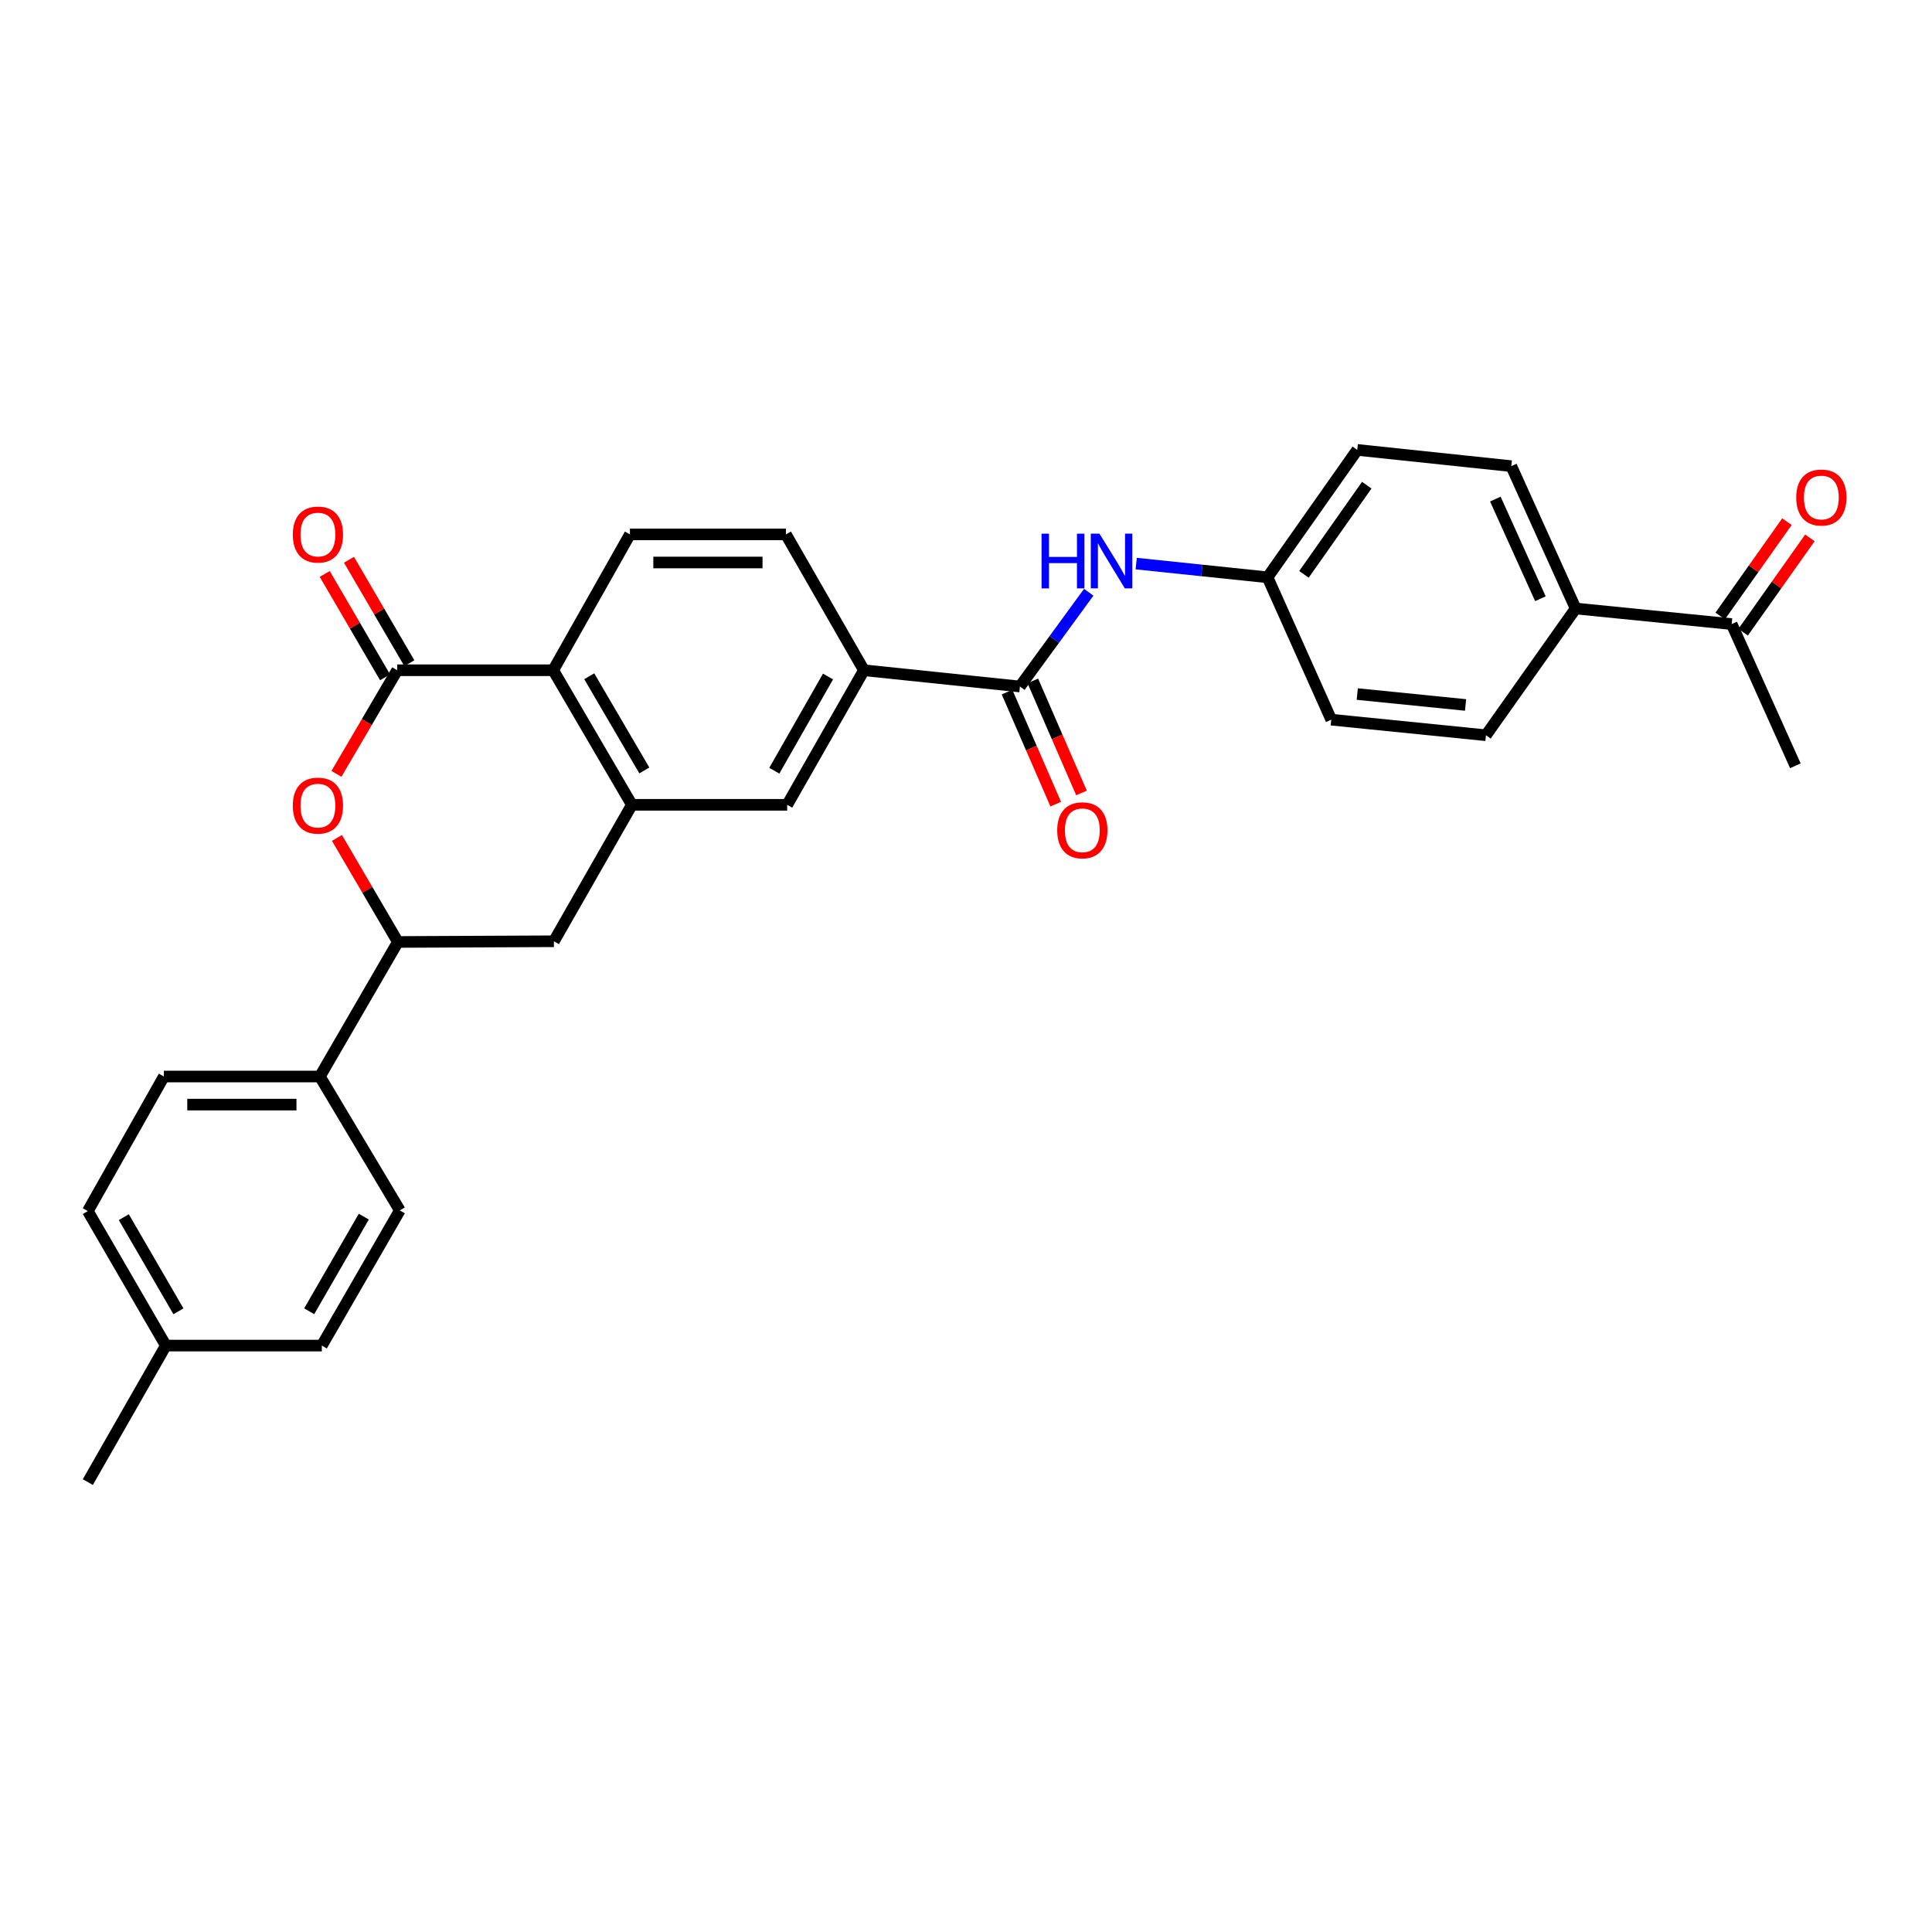 <?xml version='1.0' encoding='iso-8859-1'?>
<svg version='1.1' baseProfile='full'
              xmlns='http://www.w3.org/2000/svg'
                      xmlns:rdkit='http://www.rdkit.org/xml'
                      xmlns:xlink='http://www.w3.org/1999/xlink'
                  xml:space='preserve'
width='1000px' height='1000px' viewBox='0 0 1000 1000'>
<!-- END OF HEADER -->
<rect style='opacity:1.0;fill:#FFFFFF;stroke:none' width='1000' height='1000' x='0' y='0'> </rect>
<path class='bond-0' d='M 205.587,346.919 L 189.863,373.736' style='fill:none;fill-rule:evenodd;stroke:#000000;stroke-width:6px;stroke-linecap:butt;stroke-linejoin:miter;stroke-opacity:1' />
<path class='bond-0' d='M 189.863,373.736 L 174.14,400.553' style='fill:none;fill-rule:evenodd;stroke:#FF0000;stroke-width:6px;stroke-linecap:butt;stroke-linejoin:miter;stroke-opacity:1' />
<path class='bond-2' d='M 205.587,346.919 L 286.328,346.919' style='fill:none;fill-rule:evenodd;stroke:#000000;stroke-width:6px;stroke-linecap:butt;stroke-linejoin:miter;stroke-opacity:1' />
<path class='bond-11' d='M 211.866,343.255 L 196.25,316.496' style='fill:none;fill-rule:evenodd;stroke:#000000;stroke-width:6px;stroke-linecap:butt;stroke-linejoin:miter;stroke-opacity:1' />
<path class='bond-11' d='M 196.25,316.496 L 180.634,289.737' style='fill:none;fill-rule:evenodd;stroke:#FF0000;stroke-width:6px;stroke-linecap:butt;stroke-linejoin:miter;stroke-opacity:1' />
<path class='bond-11' d='M 199.308,350.583 L 183.693,323.824' style='fill:none;fill-rule:evenodd;stroke:#000000;stroke-width:6px;stroke-linecap:butt;stroke-linejoin:miter;stroke-opacity:1' />
<path class='bond-11' d='M 183.693,323.824 L 168.077,297.065' style='fill:none;fill-rule:evenodd;stroke:#FF0000;stroke-width:6px;stroke-linecap:butt;stroke-linejoin:miter;stroke-opacity:1' />
<path class='bond-4' d='M 174.399,433.708 L 190.171,460.634' style='fill:none;fill-rule:evenodd;stroke:#FF0000;stroke-width:6px;stroke-linecap:butt;stroke-linejoin:miter;stroke-opacity:1' />
<path class='bond-4' d='M 190.171,460.634 L 205.942,487.561' style='fill:none;fill-rule:evenodd;stroke:#000000;stroke-width:6px;stroke-linecap:butt;stroke-linejoin:miter;stroke-opacity:1' />
<path class='bond-1' d='M 327.061,416.57 L 286.328,346.919' style='fill:none;fill-rule:evenodd;stroke:#000000;stroke-width:6px;stroke-linecap:butt;stroke-linejoin:miter;stroke-opacity:1' />
<path class='bond-1' d='M 333.502,398.782 L 304.988,350.027' style='fill:none;fill-rule:evenodd;stroke:#000000;stroke-width:6px;stroke-linecap:butt;stroke-linejoin:miter;stroke-opacity:1' />
<path class='bond-6' d='M 327.061,416.57 L 286.699,487.197' style='fill:none;fill-rule:evenodd;stroke:#000000;stroke-width:6px;stroke-linecap:butt;stroke-linejoin:miter;stroke-opacity:1' />
<path class='bond-8' d='M 327.061,416.57 L 407.447,416.57' style='fill:none;fill-rule:evenodd;stroke:#000000;stroke-width:6px;stroke-linecap:butt;stroke-linejoin:miter;stroke-opacity:1' />
<path class='bond-9' d='M 286.328,346.919 L 326.052,276.606' style='fill:none;fill-rule:evenodd;stroke:#000000;stroke-width:6px;stroke-linecap:butt;stroke-linejoin:miter;stroke-opacity:1' />
<path class='bond-3' d='M 527.912,355.328 L 447.171,346.919' style='fill:none;fill-rule:evenodd;stroke:#000000;stroke-width:6px;stroke-linecap:butt;stroke-linejoin:miter;stroke-opacity:1' />
<path class='bond-7' d='M 527.912,355.328 L 545.718,330.942' style='fill:none;fill-rule:evenodd;stroke:#000000;stroke-width:6px;stroke-linecap:butt;stroke-linejoin:miter;stroke-opacity:1' />
<path class='bond-7' d='M 545.718,330.942 L 563.525,306.556' style='fill:none;fill-rule:evenodd;stroke:#0000FF;stroke-width:6px;stroke-linecap:butt;stroke-linejoin:miter;stroke-opacity:1' />
<path class='bond-14' d='M 521.244,358.224 L 533.844,387.227' style='fill:none;fill-rule:evenodd;stroke:#000000;stroke-width:6px;stroke-linecap:butt;stroke-linejoin:miter;stroke-opacity:1' />
<path class='bond-14' d='M 533.844,387.227 L 546.444,416.229' style='fill:none;fill-rule:evenodd;stroke:#FF0000;stroke-width:6px;stroke-linecap:butt;stroke-linejoin:miter;stroke-opacity:1' />
<path class='bond-14' d='M 534.579,352.431 L 547.179,381.433' style='fill:none;fill-rule:evenodd;stroke:#000000;stroke-width:6px;stroke-linecap:butt;stroke-linejoin:miter;stroke-opacity:1' />
<path class='bond-14' d='M 547.179,381.433 L 559.779,410.436' style='fill:none;fill-rule:evenodd;stroke:#FF0000;stroke-width:6px;stroke-linecap:butt;stroke-linejoin:miter;stroke-opacity:1' />
<path class='bond-10' d='M 205.942,487.561 L 165.564,557.203' style='fill:none;fill-rule:evenodd;stroke:#000000;stroke-width:6px;stroke-linecap:butt;stroke-linejoin:miter;stroke-opacity:1' />
<path class='bond-30' d='M 205.942,487.561 L 286.699,487.197' style='fill:none;fill-rule:evenodd;stroke:#000000;stroke-width:6px;stroke-linecap:butt;stroke-linejoin:miter;stroke-opacity:1' />
<path class='bond-5' d='M 447.171,346.919 L 406.792,276.606' style='fill:none;fill-rule:evenodd;stroke:#000000;stroke-width:6px;stroke-linecap:butt;stroke-linejoin:miter;stroke-opacity:1' />
<path class='bond-29' d='M 447.171,346.919 L 407.447,416.57' style='fill:none;fill-rule:evenodd;stroke:#000000;stroke-width:6px;stroke-linecap:butt;stroke-linejoin:miter;stroke-opacity:1' />
<path class='bond-29' d='M 428.583,350.164 L 400.776,398.919' style='fill:none;fill-rule:evenodd;stroke:#000000;stroke-width:6px;stroke-linecap:butt;stroke-linejoin:miter;stroke-opacity:1' />
<path class='bond-17' d='M 588.103,291.718 L 622.088,295.265' style='fill:none;fill-rule:evenodd;stroke:#0000FF;stroke-width:6px;stroke-linecap:butt;stroke-linejoin:miter;stroke-opacity:1' />
<path class='bond-17' d='M 622.088,295.265 L 656.074,298.811' style='fill:none;fill-rule:evenodd;stroke:#000000;stroke-width:6px;stroke-linecap:butt;stroke-linejoin:miter;stroke-opacity:1' />
<path class='bond-15' d='M 326.052,276.606 L 406.792,276.606' style='fill:none;fill-rule:evenodd;stroke:#000000;stroke-width:6px;stroke-linecap:butt;stroke-linejoin:miter;stroke-opacity:1' />
<path class='bond-15' d='M 338.163,291.145 L 394.681,291.145' style='fill:none;fill-rule:evenodd;stroke:#000000;stroke-width:6px;stroke-linecap:butt;stroke-linejoin:miter;stroke-opacity:1' />
<path class='bond-18' d='M 165.564,557.203 L 84.823,557.203' style='fill:none;fill-rule:evenodd;stroke:#000000;stroke-width:6px;stroke-linecap:butt;stroke-linejoin:miter;stroke-opacity:1' />
<path class='bond-18' d='M 153.453,571.743 L 96.934,571.743' style='fill:none;fill-rule:evenodd;stroke:#000000;stroke-width:6px;stroke-linecap:butt;stroke-linejoin:miter;stroke-opacity:1' />
<path class='bond-19' d='M 165.564,557.203 L 206.952,626.499' style='fill:none;fill-rule:evenodd;stroke:#000000;stroke-width:6px;stroke-linecap:butt;stroke-linejoin:miter;stroke-opacity:1' />
<path class='bond-12' d='M 896.309,323.026 L 815.552,314.965' style='fill:none;fill-rule:evenodd;stroke:#000000;stroke-width:6px;stroke-linecap:butt;stroke-linejoin:miter;stroke-opacity:1' />
<path class='bond-16' d='M 902.243,327.226 L 919.52,302.812' style='fill:none;fill-rule:evenodd;stroke:#000000;stroke-width:6px;stroke-linecap:butt;stroke-linejoin:miter;stroke-opacity:1' />
<path class='bond-16' d='M 919.52,302.812 L 936.796,278.399' style='fill:none;fill-rule:evenodd;stroke:#FF0000;stroke-width:6px;stroke-linecap:butt;stroke-linejoin:miter;stroke-opacity:1' />
<path class='bond-16' d='M 890.375,318.827 L 907.652,294.414' style='fill:none;fill-rule:evenodd;stroke:#000000;stroke-width:6px;stroke-linecap:butt;stroke-linejoin:miter;stroke-opacity:1' />
<path class='bond-16' d='M 907.652,294.414 L 924.928,270' style='fill:none;fill-rule:evenodd;stroke:#FF0000;stroke-width:6px;stroke-linecap:butt;stroke-linejoin:miter;stroke-opacity:1' />
<path class='bond-27' d='M 896.309,323.026 L 929.281,396.376' style='fill:none;fill-rule:evenodd;stroke:#000000;stroke-width:6px;stroke-linecap:butt;stroke-linejoin:miter;stroke-opacity:1' />
<path class='bond-13' d='M 815.552,314.965 L 782.241,241.276' style='fill:none;fill-rule:evenodd;stroke:#000000;stroke-width:6px;stroke-linecap:butt;stroke-linejoin:miter;stroke-opacity:1' />
<path class='bond-13' d='M 797.307,309.901 L 773.99,258.318' style='fill:none;fill-rule:evenodd;stroke:#000000;stroke-width:6px;stroke-linecap:butt;stroke-linejoin:miter;stroke-opacity:1' />
<path class='bond-32' d='M 815.552,314.965 L 769.132,380.561' style='fill:none;fill-rule:evenodd;stroke:#000000;stroke-width:6px;stroke-linecap:butt;stroke-linejoin:miter;stroke-opacity:1' />
<path class='bond-22' d='M 656.074,298.811 L 689.054,372.5' style='fill:none;fill-rule:evenodd;stroke:#000000;stroke-width:6px;stroke-linecap:butt;stroke-linejoin:miter;stroke-opacity:1' />
<path class='bond-23' d='M 656.074,298.811 L 702.51,232.868' style='fill:none;fill-rule:evenodd;stroke:#000000;stroke-width:6px;stroke-linecap:butt;stroke-linejoin:miter;stroke-opacity:1' />
<path class='bond-23' d='M 674.927,297.29 L 707.432,251.13' style='fill:none;fill-rule:evenodd;stroke:#000000;stroke-width:6px;stroke-linecap:butt;stroke-linejoin:miter;stroke-opacity:1' />
<path class='bond-25' d='M 84.823,557.203 L 45.455,626.854' style='fill:none;fill-rule:evenodd;stroke:#000000;stroke-width:6px;stroke-linecap:butt;stroke-linejoin:miter;stroke-opacity:1' />
<path class='bond-24' d='M 206.952,626.499 L 166.574,696.472' style='fill:none;fill-rule:evenodd;stroke:#000000;stroke-width:6px;stroke-linecap:butt;stroke-linejoin:miter;stroke-opacity:1' />
<path class='bond-24' d='M 188.302,629.728 L 160.037,678.709' style='fill:none;fill-rule:evenodd;stroke:#000000;stroke-width:6px;stroke-linecap:butt;stroke-linejoin:miter;stroke-opacity:1' />
<path class='bond-20' d='M 782.241,241.276 L 702.51,232.868' style='fill:none;fill-rule:evenodd;stroke:#000000;stroke-width:6px;stroke-linecap:butt;stroke-linejoin:miter;stroke-opacity:1' />
<path class='bond-21' d='M 769.132,380.561 L 689.054,372.5' style='fill:none;fill-rule:evenodd;stroke:#000000;stroke-width:6px;stroke-linecap:butt;stroke-linejoin:miter;stroke-opacity:1' />
<path class='bond-21' d='M 758.576,364.886 L 702.522,359.243' style='fill:none;fill-rule:evenodd;stroke:#000000;stroke-width:6px;stroke-linecap:butt;stroke-linejoin:miter;stroke-opacity:1' />
<path class='bond-26' d='M 166.574,696.472 L 85.833,696.472' style='fill:none;fill-rule:evenodd;stroke:#000000;stroke-width:6px;stroke-linecap:butt;stroke-linejoin:miter;stroke-opacity:1' />
<path class='bond-31' d='M 45.455,626.854 L 85.833,696.472' style='fill:none;fill-rule:evenodd;stroke:#000000;stroke-width:6px;stroke-linecap:butt;stroke-linejoin:miter;stroke-opacity:1' />
<path class='bond-31' d='M 64.088,630.002 L 92.353,678.735' style='fill:none;fill-rule:evenodd;stroke:#000000;stroke-width:6px;stroke-linecap:butt;stroke-linejoin:miter;stroke-opacity:1' />
<path class='bond-28' d='M 85.833,696.472 L 45.455,767.132' style='fill:none;fill-rule:evenodd;stroke:#000000;stroke-width:6px;stroke-linecap:butt;stroke-linejoin:miter;stroke-opacity:1' />
<path  class='atom-1' d='M 151.554 416.981
Q 151.554 410.181, 154.914 406.381
Q 158.274 402.581, 164.554 402.581
Q 170.834 402.581, 174.194 406.381
Q 177.554 410.181, 177.554 416.981
Q 177.554 423.861, 174.154 427.781
Q 170.754 431.661, 164.554 431.661
Q 158.314 431.661, 154.914 427.781
Q 151.554 423.901, 151.554 416.981
M 164.554 428.461
Q 168.874 428.461, 171.194 425.581
Q 173.554 422.661, 173.554 416.981
Q 173.554 411.421, 171.194 408.621
Q 168.874 405.781, 164.554 405.781
Q 160.234 405.781, 157.874 408.581
Q 155.554 411.381, 155.554 416.981
Q 155.554 422.701, 157.874 425.581
Q 160.234 428.461, 164.554 428.461
' fill='#FF0000'/>
<path  class='atom-8' d='M 539.113 276.226
L 542.953 276.226
L 542.953 288.266
L 557.433 288.266
L 557.433 276.226
L 561.273 276.226
L 561.273 304.546
L 557.433 304.546
L 557.433 291.466
L 542.953 291.466
L 542.953 304.546
L 539.113 304.546
L 539.113 276.226
' fill='#0000FF'/>
<path  class='atom-8' d='M 569.073 276.226
L 578.353 291.226
Q 579.273 292.706, 580.753 295.386
Q 582.233 298.066, 582.313 298.226
L 582.313 276.226
L 586.073 276.226
L 586.073 304.546
L 582.193 304.546
L 572.233 288.146
Q 571.073 286.226, 569.833 284.026
Q 568.633 281.826, 568.273 281.146
L 568.273 304.546
L 564.593 304.546
L 564.593 276.226
L 569.073 276.226
' fill='#0000FF'/>
<path  class='atom-12' d='M 151.554 276.686
Q 151.554 269.886, 154.914 266.086
Q 158.274 262.286, 164.554 262.286
Q 170.834 262.286, 174.194 266.086
Q 177.554 269.886, 177.554 276.686
Q 177.554 283.566, 174.154 287.486
Q 170.754 291.366, 164.554 291.366
Q 158.314 291.366, 154.914 287.486
Q 151.554 283.606, 151.554 276.686
M 164.554 288.166
Q 168.874 288.166, 171.194 285.286
Q 173.554 282.366, 173.554 276.686
Q 173.554 271.126, 171.194 268.326
Q 168.874 265.486, 164.554 265.486
Q 160.234 265.486, 157.874 268.286
Q 155.554 271.086, 155.554 276.686
Q 155.554 282.406, 157.874 285.286
Q 160.234 288.166, 164.554 288.166
' fill='#FF0000'/>
<path  class='atom-15' d='M 547.213 429.759
Q 547.213 422.959, 550.573 419.159
Q 553.933 415.359, 560.213 415.359
Q 566.493 415.359, 569.853 419.159
Q 573.213 422.959, 573.213 429.759
Q 573.213 436.639, 569.813 440.559
Q 566.413 444.439, 560.213 444.439
Q 553.973 444.439, 550.573 440.559
Q 547.213 436.679, 547.213 429.759
M 560.213 441.239
Q 564.533 441.239, 566.853 438.359
Q 569.213 435.439, 569.213 429.759
Q 569.213 424.199, 566.853 421.399
Q 564.533 418.559, 560.213 418.559
Q 555.893 418.559, 553.533 421.359
Q 551.213 424.159, 551.213 429.759
Q 551.213 435.479, 553.533 438.359
Q 555.893 441.239, 560.213 441.239
' fill='#FF0000'/>
<path  class='atom-17' d='M 929.729 257.511
Q 929.729 250.711, 933.089 246.911
Q 936.449 243.111, 942.729 243.111
Q 949.009 243.111, 952.369 246.911
Q 955.729 250.711, 955.729 257.511
Q 955.729 264.391, 952.329 268.311
Q 948.929 272.191, 942.729 272.191
Q 936.489 272.191, 933.089 268.311
Q 929.729 264.431, 929.729 257.511
M 942.729 268.991
Q 947.049 268.991, 949.369 266.111
Q 951.729 263.191, 951.729 257.511
Q 951.729 251.951, 949.369 249.151
Q 947.049 246.311, 942.729 246.311
Q 938.409 246.311, 936.049 249.111
Q 933.729 251.911, 933.729 257.511
Q 933.729 263.231, 936.049 266.111
Q 938.409 268.991, 942.729 268.991
' fill='#FF0000'/>
</svg>
